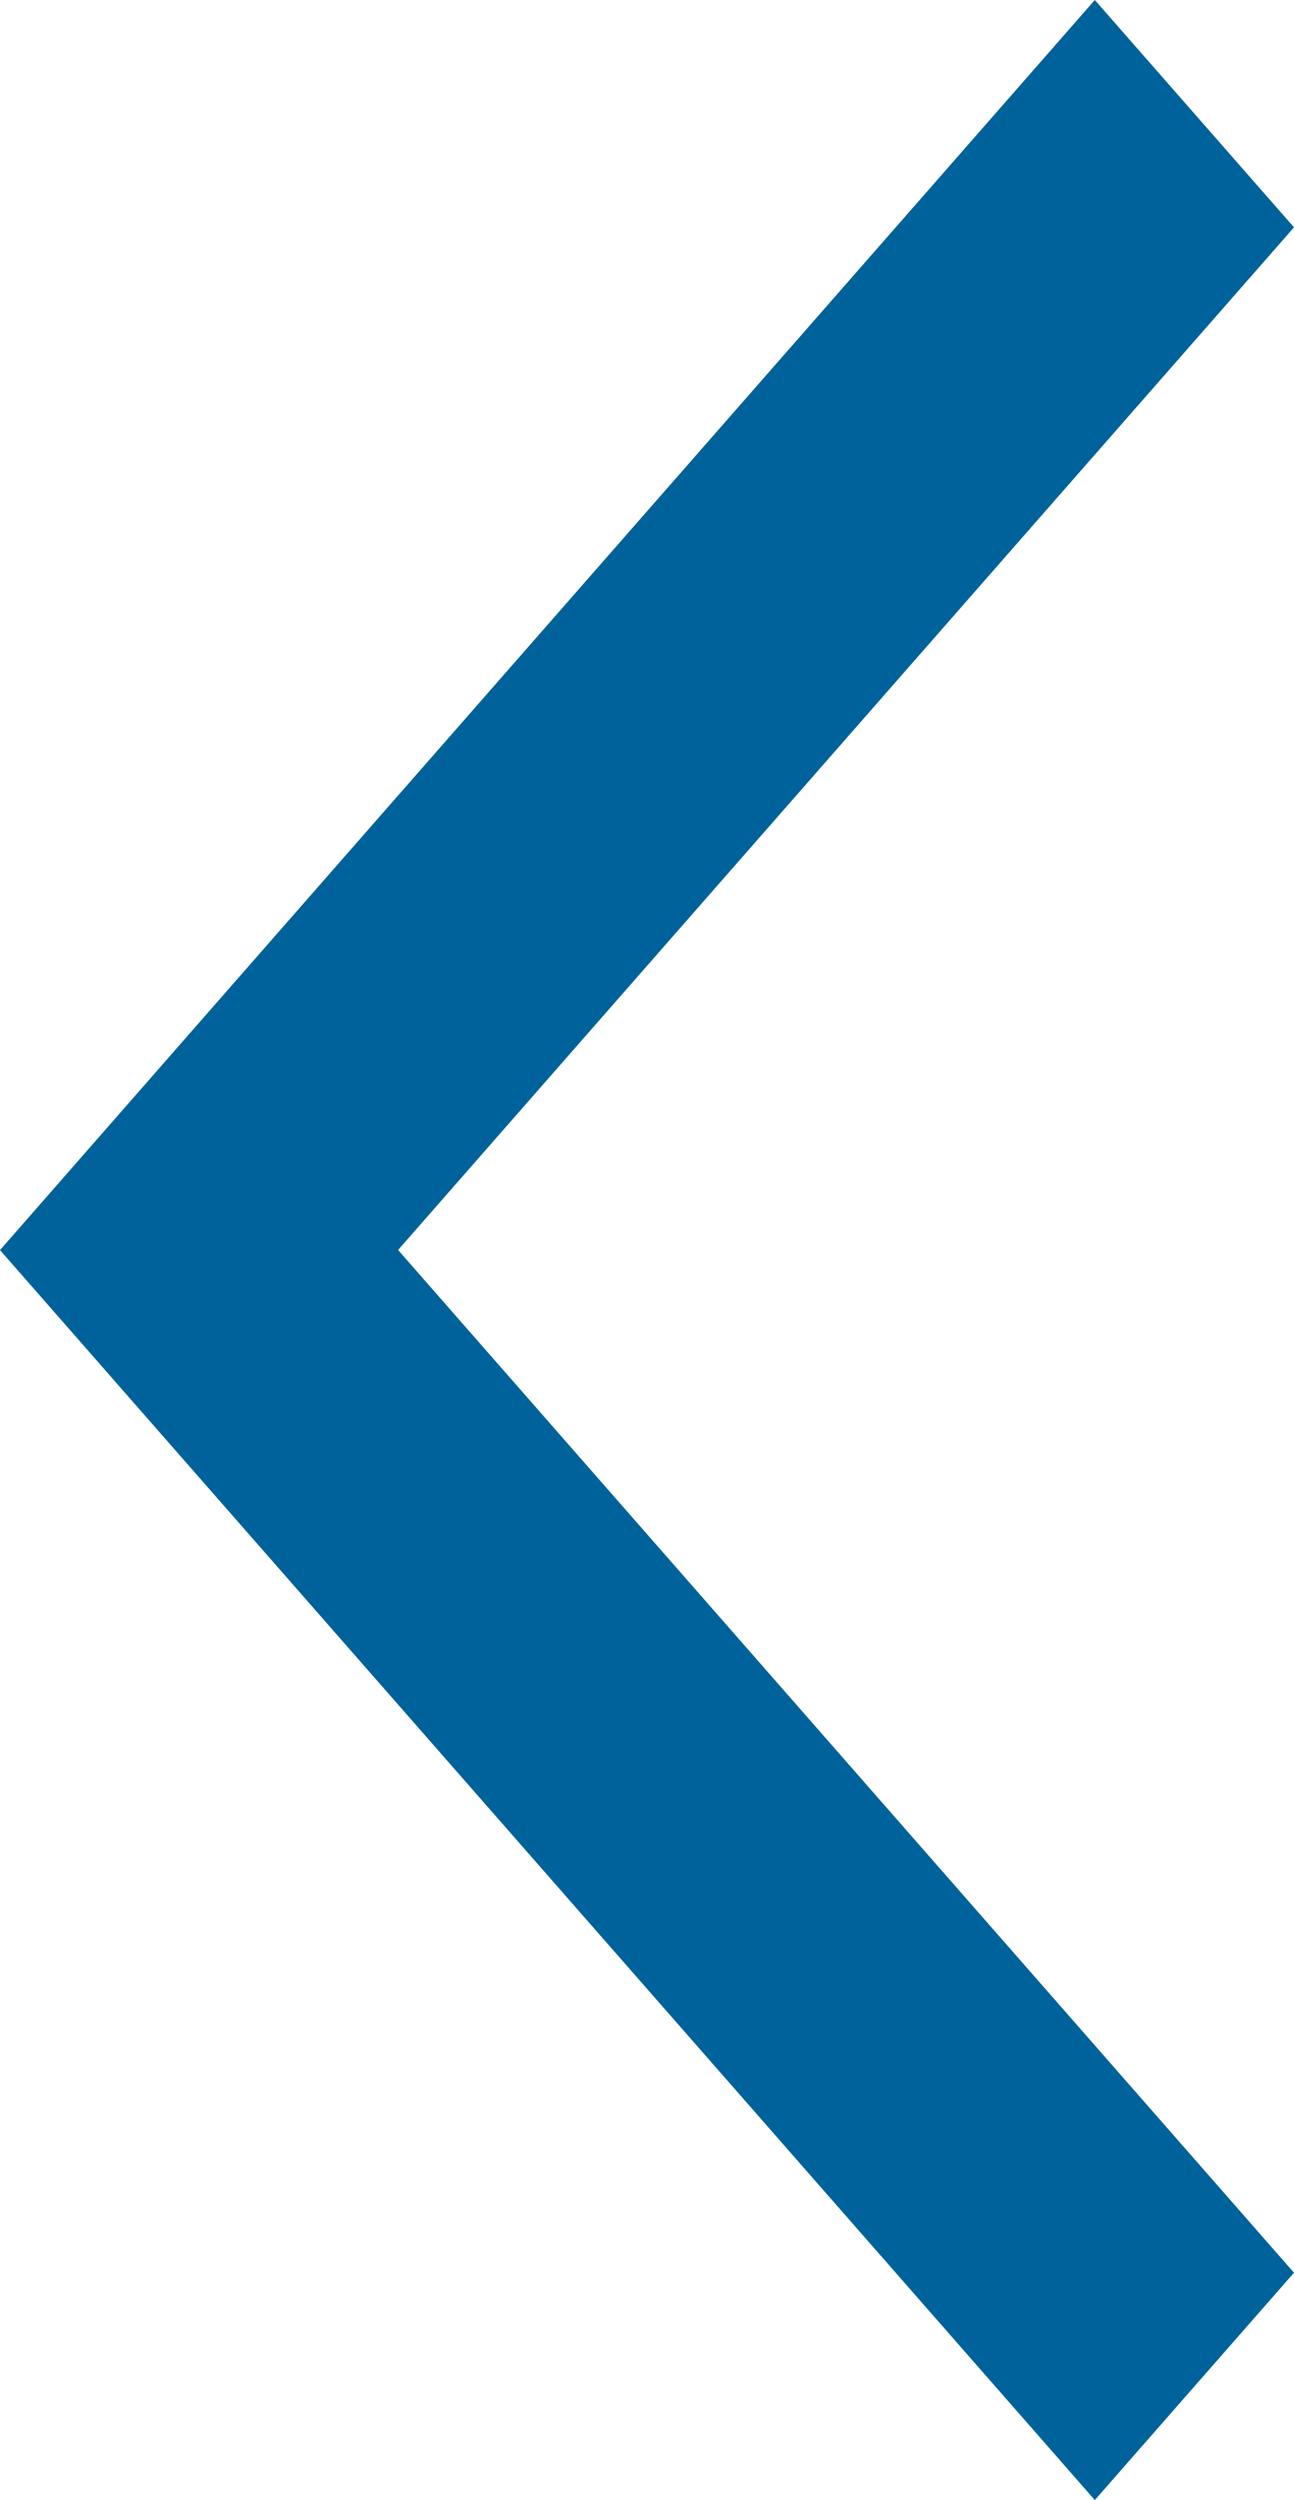 <svg xmlns="http://www.w3.org/2000/svg" width="27.116" height="52.368" viewBox="0 0 27.116 52.368">
  <g id="arrow_open" transform="translate(27.116) rotate(90)">
    <path id="Union_53" data-name="Union 53" d="M26.183,18.774,4.762,0,0,4.174,21.423,22.945h0l4.762,4.171L52.368,4.174,47.606,0Z" fill="#00629B"/>
  </g>
</svg>
